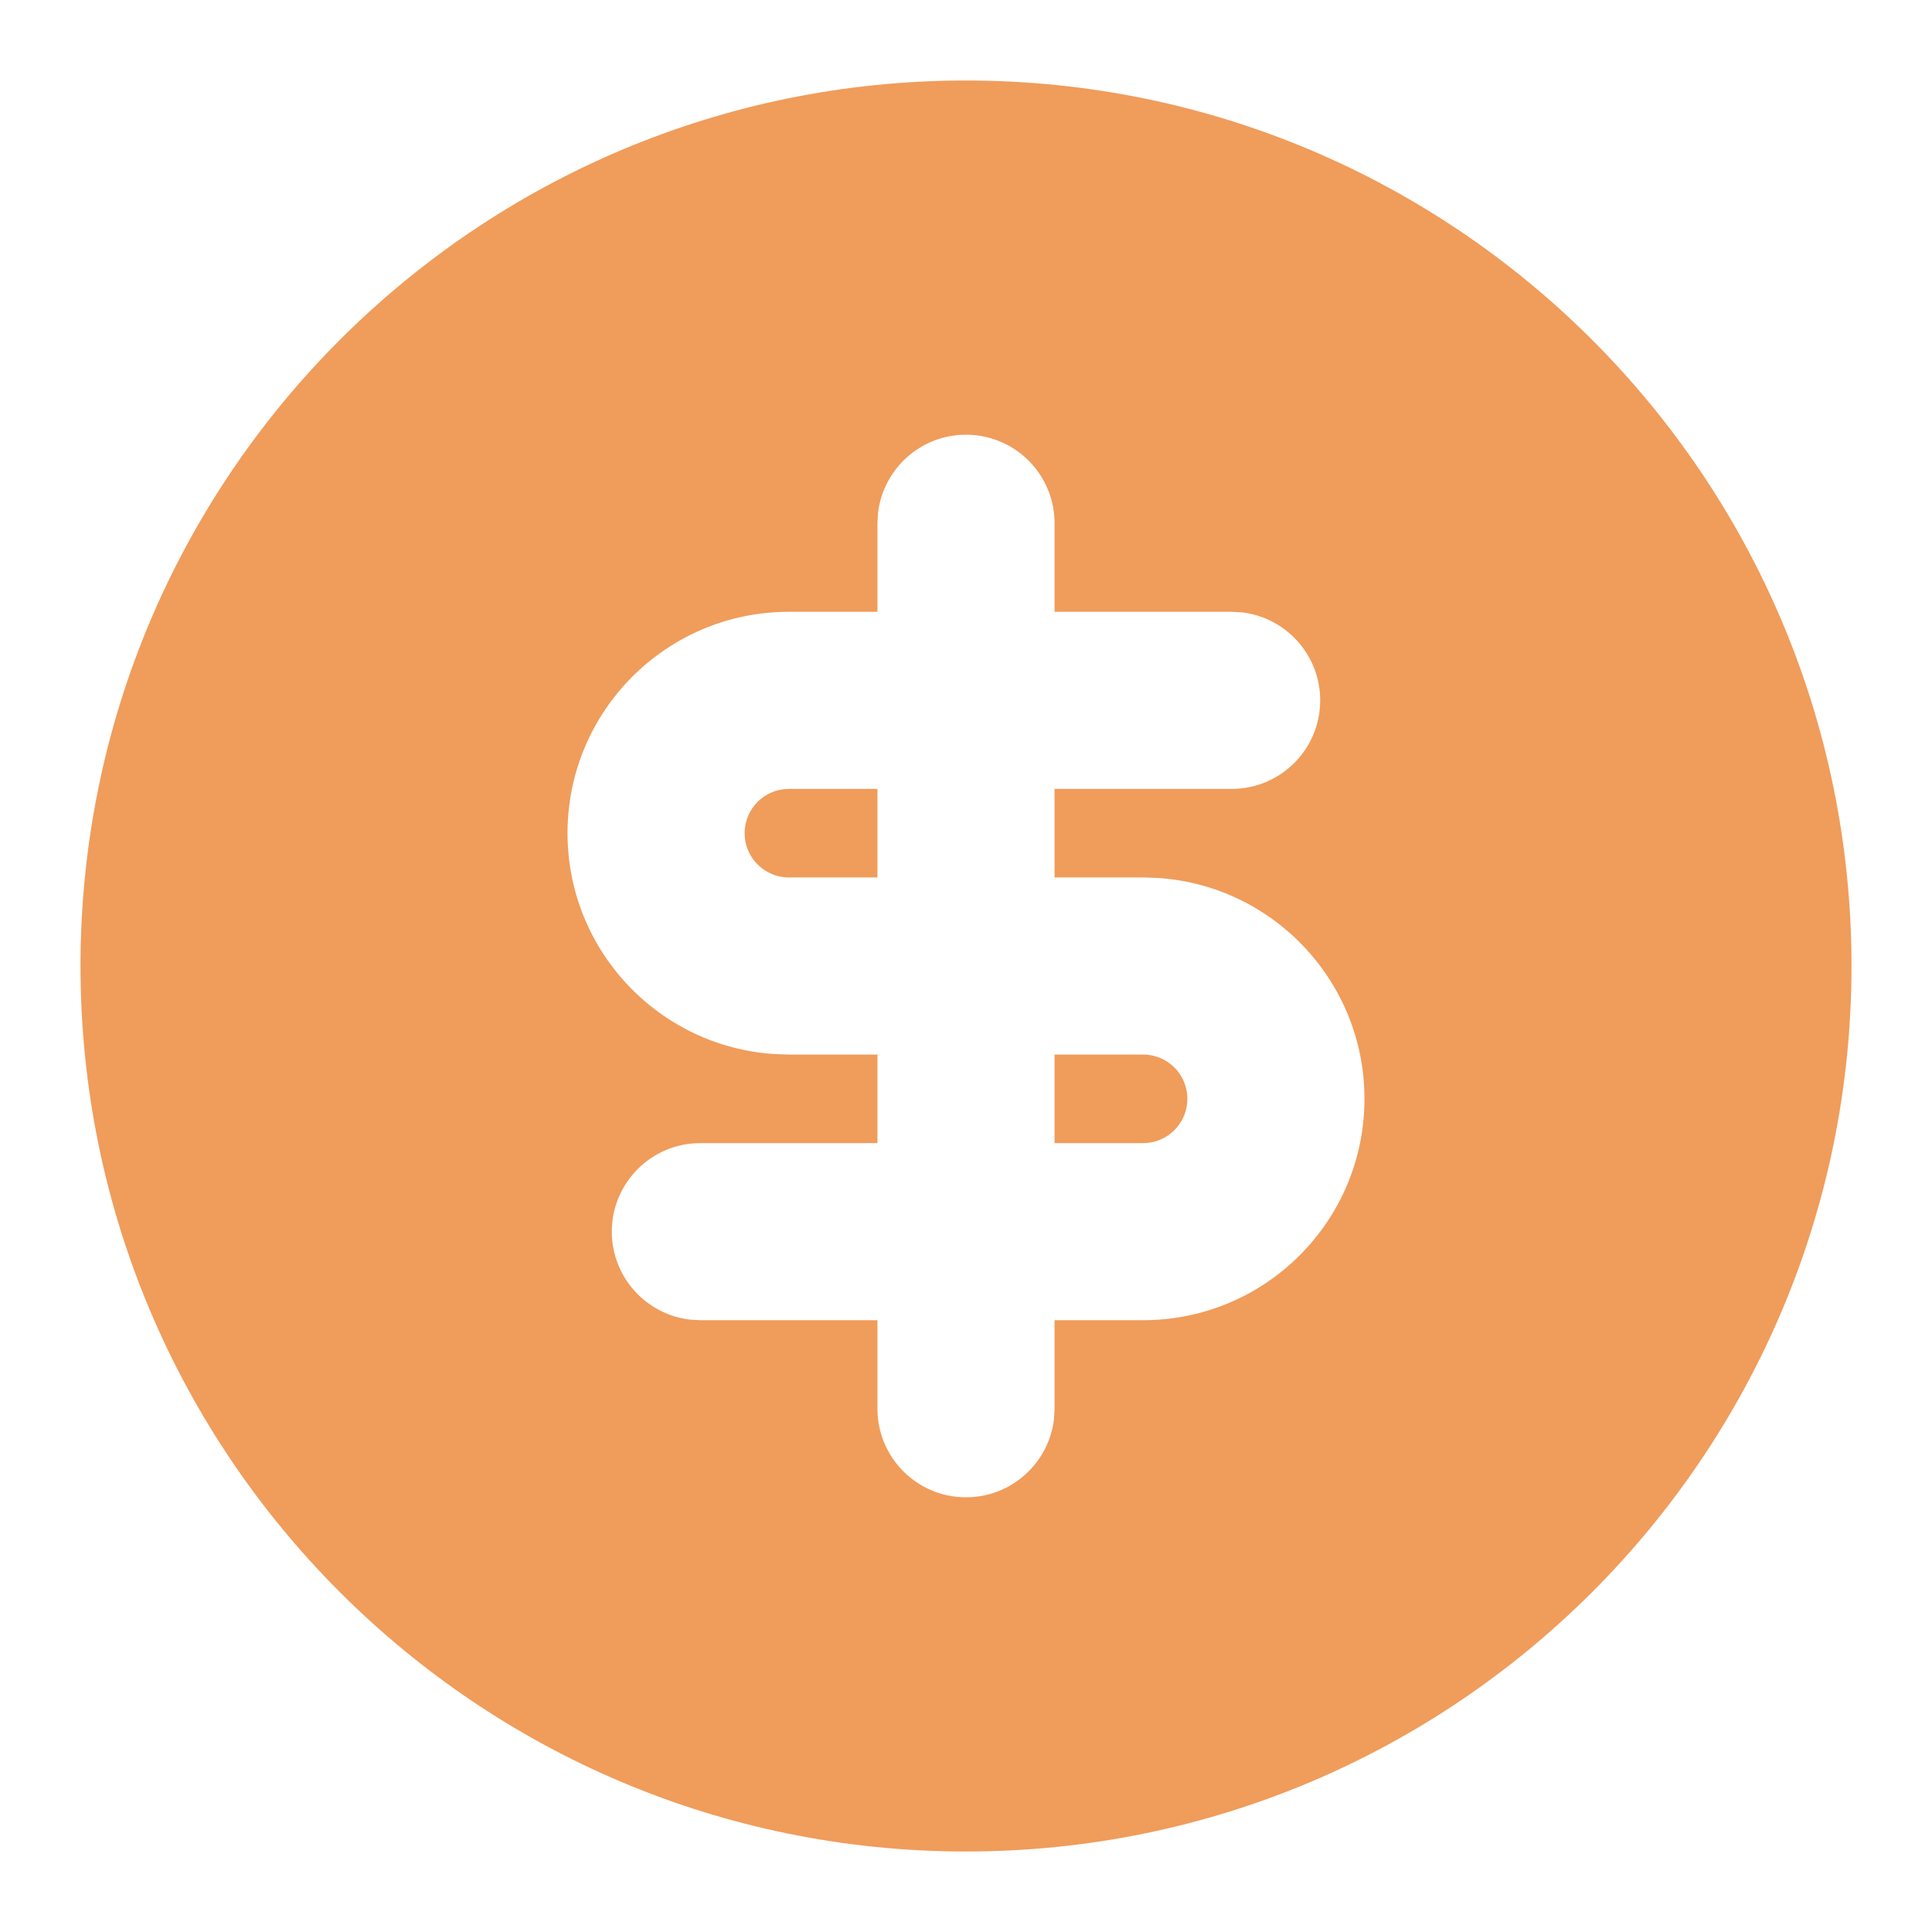 <svg width="24" height="24" viewBox="0 0 24 24" fill="none" xmlns="http://www.w3.org/2000/svg">
<g clip-path="url(#clip0_278_3472)">
<path d="M12 1C18.075 1 23 5.925 23 12C23 18.075 18.075 23 12 23C5.925 23 1 18.075 1 12C1 5.925 5.925 1 12 1ZM12 5.4C11.436 5.4 10.971 5.825 10.907 6.372L10.9 6.5V7.6H9.8C8.281 7.6 7.05 8.831 7.05 10.35C7.05 11.808 8.185 13.001 9.619 13.094L9.8 13.1H10.9V14.2H8.7C8.092 14.2 7.6 14.693 7.6 15.3C7.6 15.864 8.025 16.329 8.572 16.393L8.7 16.4H10.9V17.5C10.9 18.108 11.393 18.6 12 18.6C12.564 18.6 13.029 18.175 13.093 17.628L13.1 17.5V16.4H14.2C15.719 16.4 16.95 15.169 16.95 13.65C16.95 12.192 15.815 10.999 14.381 10.906L14.2 10.9H13.1V9.8H15.3C15.908 9.8 16.4 9.308 16.4 8.7C16.4 8.136 15.975 7.671 15.428 7.607L15.3 7.6H13.1V6.5C13.1 5.892 12.607 5.4 12 5.4ZM14.2 13.1C14.504 13.1 14.75 13.346 14.75 13.65C14.75 13.954 14.504 14.2 14.2 14.2H13.1V13.1H14.2ZM10.9 9.8V10.9H9.8C9.496 10.9 9.25 10.654 9.25 10.35C9.25 10.046 9.496 9.8 9.8 9.8H10.9Z" fill="#F09C5B"/>
</g>
<defs>
<clipPath id="clip0_278_3472">
<rect width="24" height="24" fill="white"/>
</clipPath>
</defs>
</svg>
